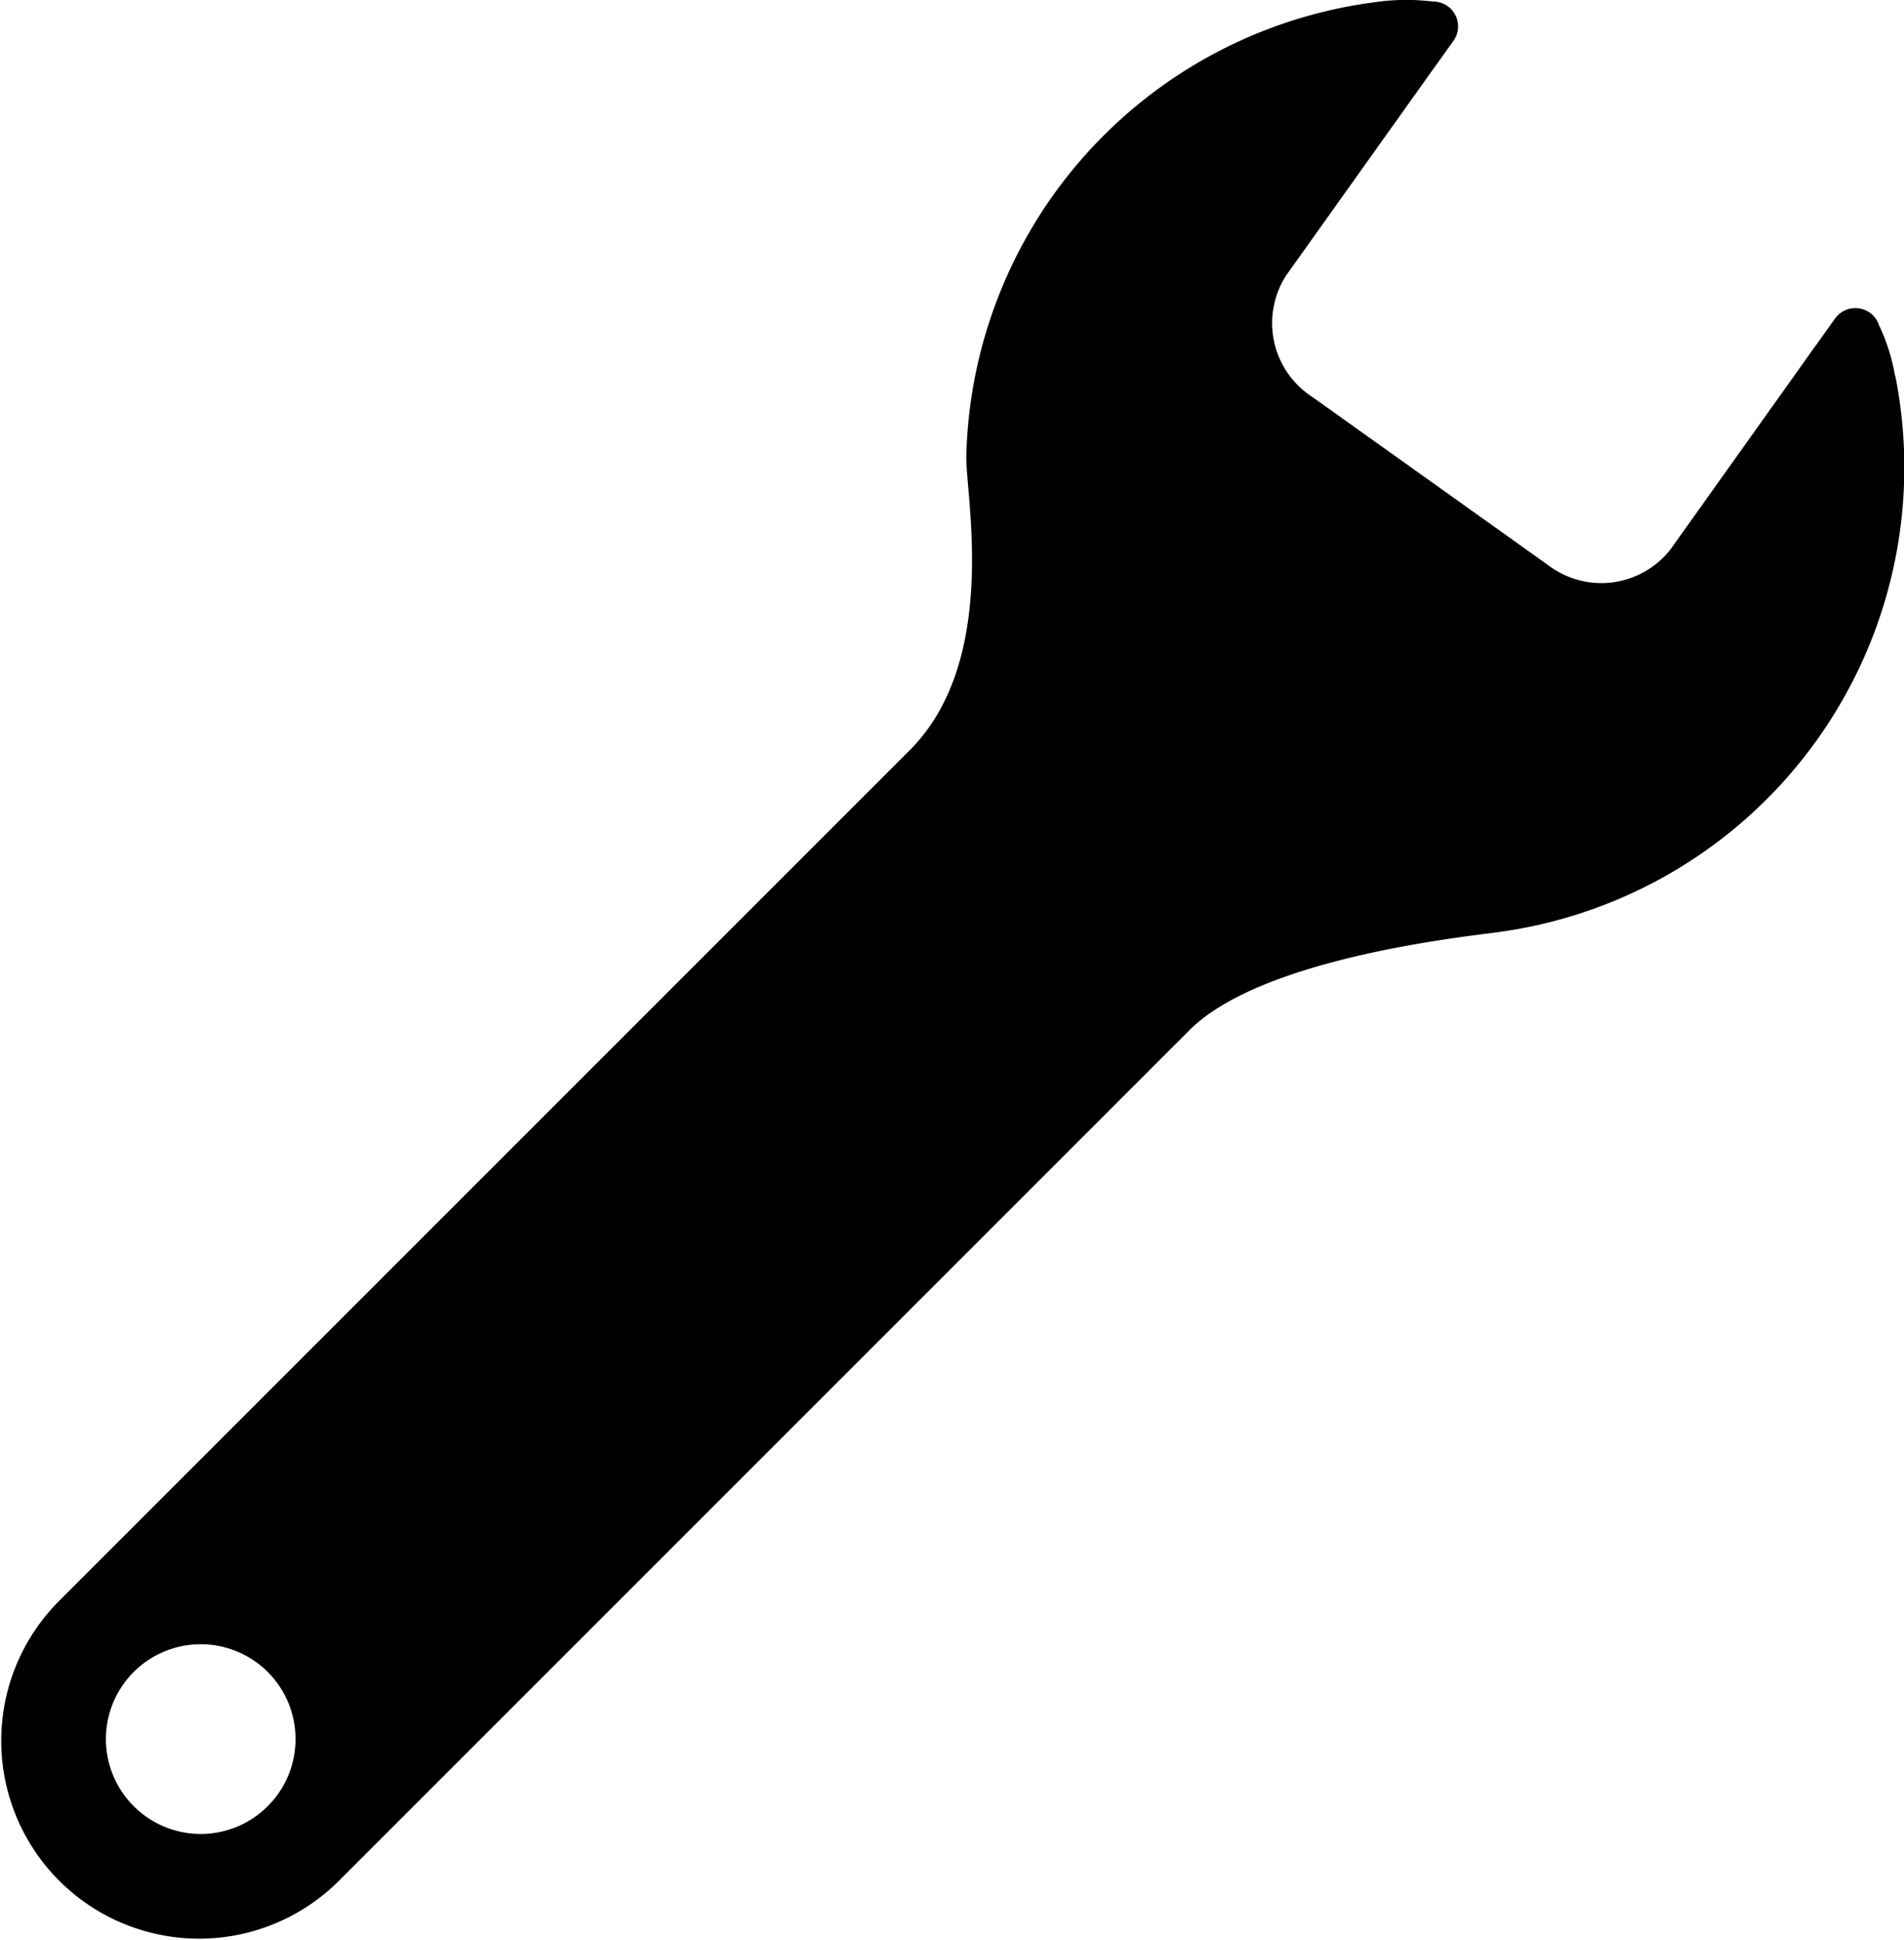 <svg xmlns="http://www.w3.org/2000/svg" width="19.678" height="20.046" viewBox="0 0 19.678 20.046"><g transform="translate(-4.703 0)"><path d="M24.288,3.882a1.994,1.994,0,0,0-.164-.519.258.258,0,0,0-.455-.072l-.256.358L21.968,5.677a.908.908,0,0,1-1.272.158L18.263,4.1A.908.908,0,0,1,18,2.84L19.481.762l.243-.339a.257.257,0,0,0-.213-.407,2.234,2.234,0,0,0-.6.007A4.846,4.846,0,0,0,14.69,4.714c-.01.395.347,2.108-.585,3.039l-8.8,8.8a2.045,2.045,0,0,0,2.892,2.892l8.8-8.8c.739-.739,2.788-.958,3.194-1.013a4.847,4.847,0,0,0,4.1-5.749ZM6.085,18.665a.98.98,0,1,1,1.385,0A.979.979,0,0,1,6.085,18.665Z" transform="translate(0 0)"/></g></svg>